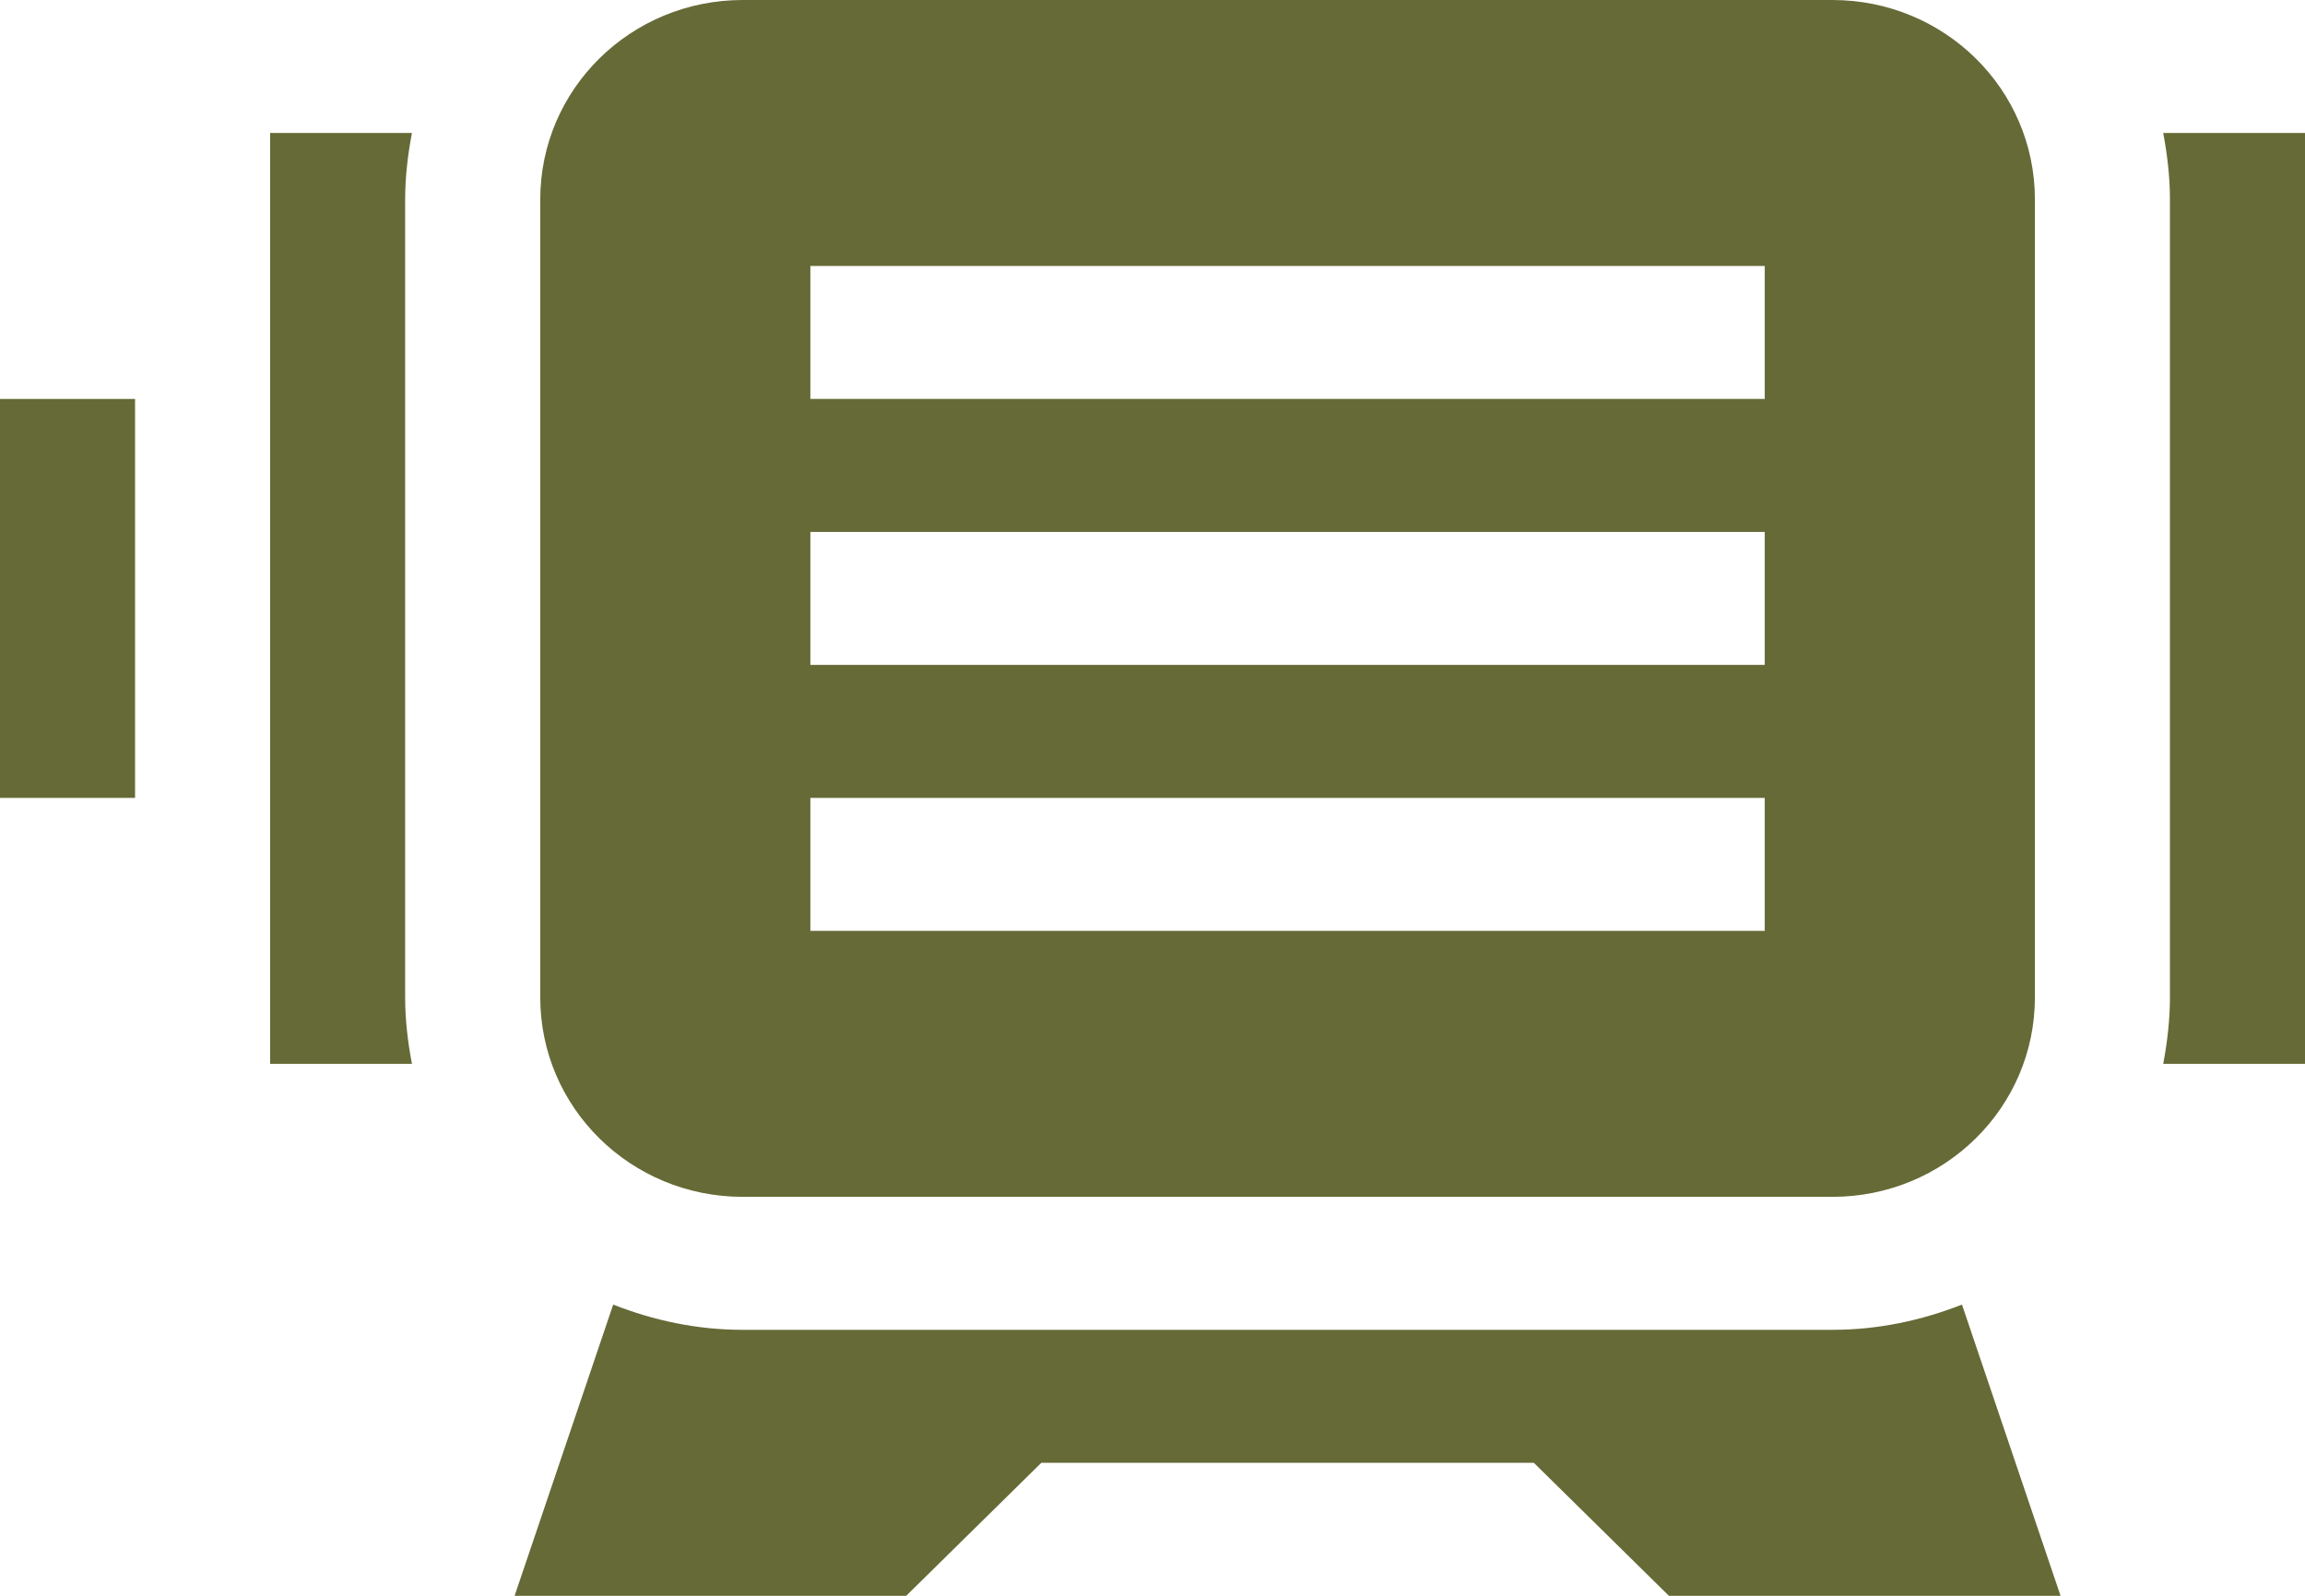 <?xml version="1.0" encoding="UTF-8"?>
<svg width="39px" height="27px" viewBox="0 0 39 27" version="1.1" xmlns="http://www.w3.org/2000/svg" xmlns:xlink="http://www.w3.org/1999/xlink">
    <title>brushless</title>
    <g id="landingpage" stroke="none" stroke-width="1" fill="none" fill-rule="evenodd">
        <g id="Artboard" transform="translate(-1084, -211)" fill="#666A36" fill-rule="nonzero">
            <g id="brushless" transform="translate(1084, 211)">
                <path d="M12.568,20.25 L31.002,20.25 C32.899,20.25 34.43,18.742 34.43,16.875 L34.43,3.375 C34.43,1.507 32.899,0 31.002,0 L12.568,0 C10.672,0 9.141,1.507 9.141,3.375 L9.141,16.875 C9.141,18.742 10.672,20.25 12.568,20.25 Z M13.711,4.5 L29.859,4.5 L29.859,6.75 L13.711,6.75 L13.711,4.5 Z M13.711,9 L29.859,9 L29.859,11.25 L13.711,11.25 L13.711,9 Z M13.711,13.5 L29.859,13.5 L29.859,15.75 L13.711,15.75 L13.711,13.5 Z" id="Shape"></path>
                <path d="M6.97,2.25 L4.57,2.25 L4.57,18 L6.97,18 C6.901,17.64 6.855,17.258 6.855,16.875 L6.855,3.375 C6.855,2.992 6.901,2.61 6.97,2.25 Z" id="Path"></path>
                <path d="M36.601,2.25 C36.669,2.61 36.715,2.992 36.715,3.375 L36.715,16.875 C36.715,17.258 36.669,17.64 36.601,18 L39,18 L39,2.25 L36.601,2.25 Z" id="Path"></path>
                <path d="M31.002,22.5 L12.568,22.5 C11.791,22.5 11.06,22.342 10.375,22.073 L8.707,27 L15.333,27 L17.619,24.75 L25.952,24.75 L28.237,27 L34.864,27 L33.196,22.073 C32.51,22.342 31.779,22.5 31.002,22.5 L31.002,22.5 Z" id="Path"></path>
                <polygon id="Path" points="0 6.75 2.285 6.75 2.285 13.5 0 13.5"></polygon>
            </g>
        </g>
    </g>
</svg>